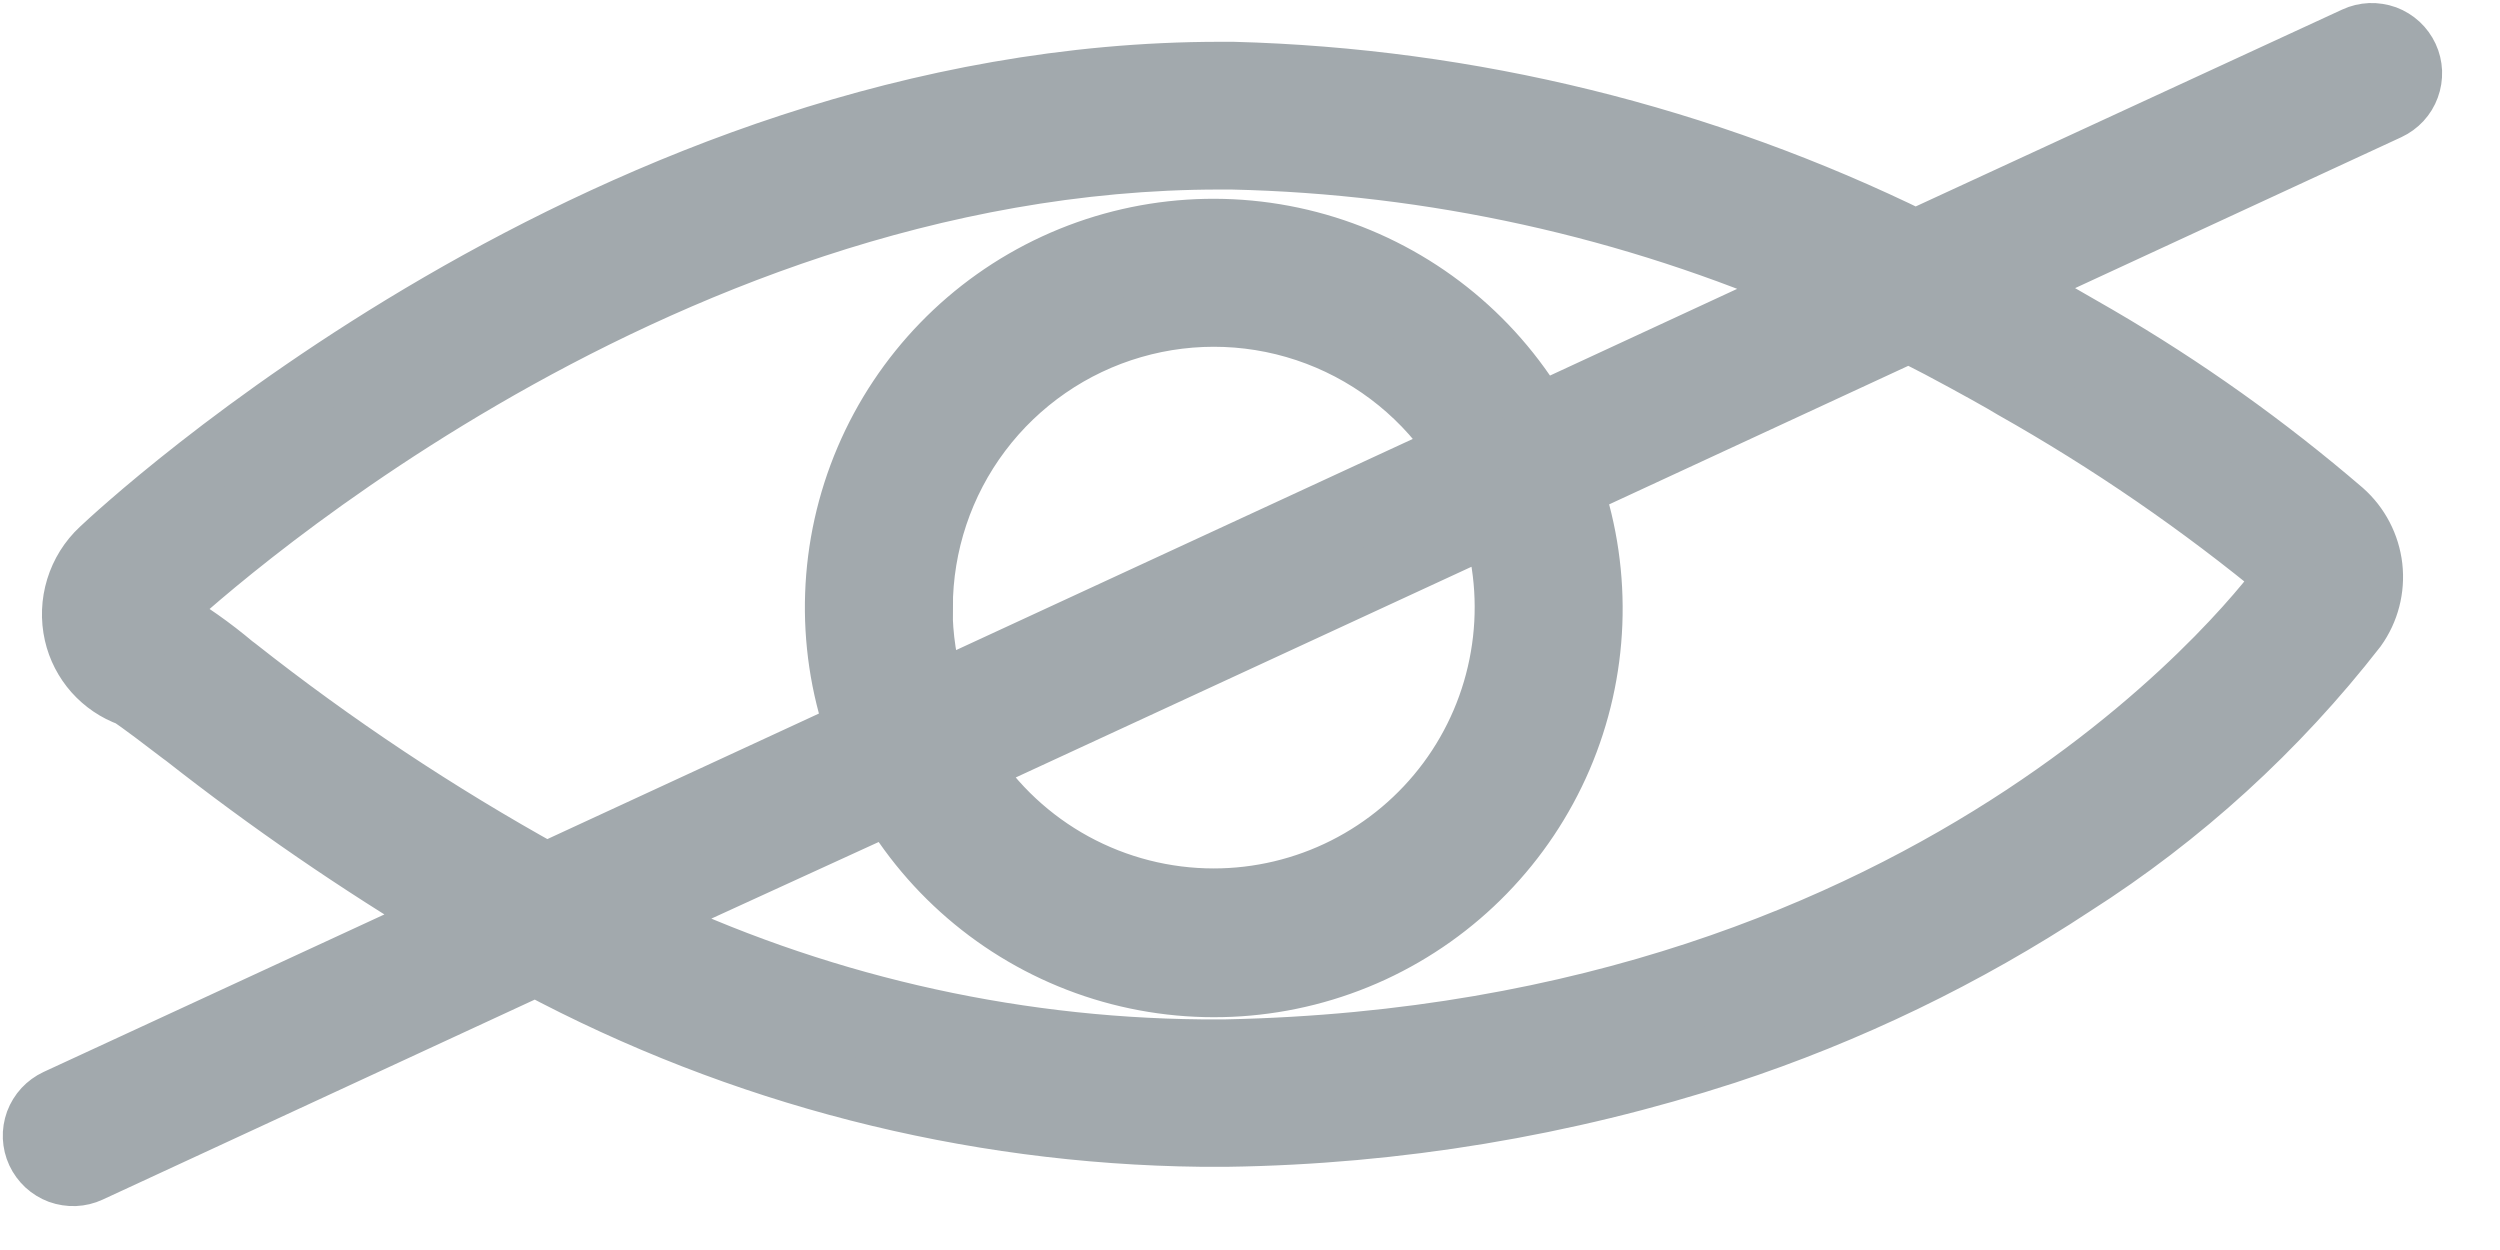 <svg width="32" height="16" viewBox="0 0 32 16" fill="none" xmlns="http://www.w3.org/2000/svg">
<g id="Frame" clip-path="url(#clip0_193_2304)">
<path id="Uni&#195;&#179;n 24" d="M0.482 14.748C0.454 14.688 0.439 14.624 0.436 14.558C0.433 14.493 0.444 14.427 0.466 14.365C0.489 14.304 0.524 14.247 0.568 14.199C0.613 14.151 0.666 14.112 0.726 14.084L5.767 11.754C4.585 11.049 3.449 10.269 2.367 9.419L2.327 9.39C2.121 9.232 1.782 8.974 1.665 8.901C1.492 8.839 1.337 8.734 1.214 8.596C1.092 8.458 1.006 8.292 0.965 8.112C0.921 7.919 0.929 7.718 0.987 7.529C1.045 7.34 1.151 7.17 1.296 7.035C1.559 6.788 7.822 0.935 15.618 0.935H15.782C18.814 1.015 21.794 1.748 24.517 3.085L30.149 0.485C30.209 0.457 30.273 0.442 30.339 0.439C30.404 0.437 30.47 0.447 30.532 0.469C30.593 0.492 30.65 0.527 30.698 0.571C30.746 0.616 30.785 0.669 30.813 0.729C30.841 0.789 30.856 0.853 30.859 0.919C30.861 0.984 30.851 1.05 30.828 1.112C30.806 1.173 30.771 1.23 30.727 1.278C30.682 1.326 30.629 1.365 30.569 1.393L25.669 3.66C25.812 3.735 25.954 3.81 26.093 3.886C26.257 3.975 26.417 4.064 26.84 4.31C27.953 4.958 29.004 5.707 29.981 6.546C30.188 6.729 30.32 6.983 30.352 7.258C30.383 7.533 30.312 7.81 30.151 8.035C29.143 9.331 27.921 10.445 26.536 11.328C25.154 12.239 23.657 12.962 22.084 13.479C20.026 14.147 17.879 14.503 15.715 14.535C15.601 14.535 15.486 14.535 15.373 14.535C12.4 14.5 9.479 13.75 6.856 12.349L1.146 14.992C1.086 15.02 1.022 15.035 0.956 15.038C0.891 15.04 0.825 15.03 0.763 15.008C0.702 14.985 0.645 14.95 0.597 14.906C0.549 14.861 0.51 14.808 0.482 14.748ZM15.373 13.448H15.692C24.992 13.256 29.092 7.648 29.262 7.405C29.267 7.399 29.27 7.391 29.27 7.383C29.27 7.376 29.267 7.368 29.262 7.362C28.172 6.46 27.003 5.657 25.771 4.962C25.671 4.899 25.263 4.67 24.827 4.439C24.7 4.372 24.568 4.306 24.432 4.239L20.114 6.239C20.497 7.368 20.449 8.599 19.979 9.695C19.508 10.791 18.649 11.674 17.567 12.175C16.484 12.675 15.255 12.757 14.116 12.406C12.976 12.054 12.007 11.293 11.395 10.27L8.136 11.762C10.396 12.847 12.866 13.423 15.373 13.448ZM15.535 11.516C16.119 11.516 16.696 11.379 17.218 11.116C17.74 10.853 18.193 10.471 18.541 10.002C18.889 9.532 19.122 8.987 19.221 8.411C19.321 7.835 19.284 7.244 19.114 6.685L12.387 9.795C12.726 10.323 13.191 10.757 13.742 11.058C14.292 11.358 14.909 11.516 15.536 11.516H15.535ZM2.046 7.829C2.037 7.837 2.029 7.848 2.025 7.86C2.027 7.866 2.029 7.872 2.033 7.877L2.067 7.887L2.101 7.902C2.413 8.083 2.708 8.291 2.983 8.523L3.022 8.552C4.27 9.537 5.597 10.419 6.989 11.189L10.967 9.35C10.576 8.219 10.62 6.982 11.089 5.881C11.558 4.78 12.419 3.892 13.506 3.39C14.592 2.888 15.827 2.807 16.97 3.163C18.112 3.519 19.082 4.286 19.691 5.317L23.236 3.675C20.878 2.643 18.34 2.083 15.766 2.026H15.614C8.252 2.025 2.296 7.592 2.046 7.829ZM11.793 7.775C11.793 8.153 11.85 8.528 11.963 8.889L18.696 5.776C18.262 5.092 17.618 4.568 16.861 4.281C16.103 3.994 15.273 3.961 14.495 4.187C13.718 4.412 13.034 4.884 12.547 5.531C12.06 6.178 11.797 6.966 11.796 7.776L11.793 7.775Z" fill="#A2A9AD" stroke="#A2A9AD" stroke-width="0.8"/>
</g>
<defs>
<clipPath id="clip0_193_2304">
<rect width="31.295" height="15.438" fill="white"/>
</clipPath>
</defs>
</svg>
